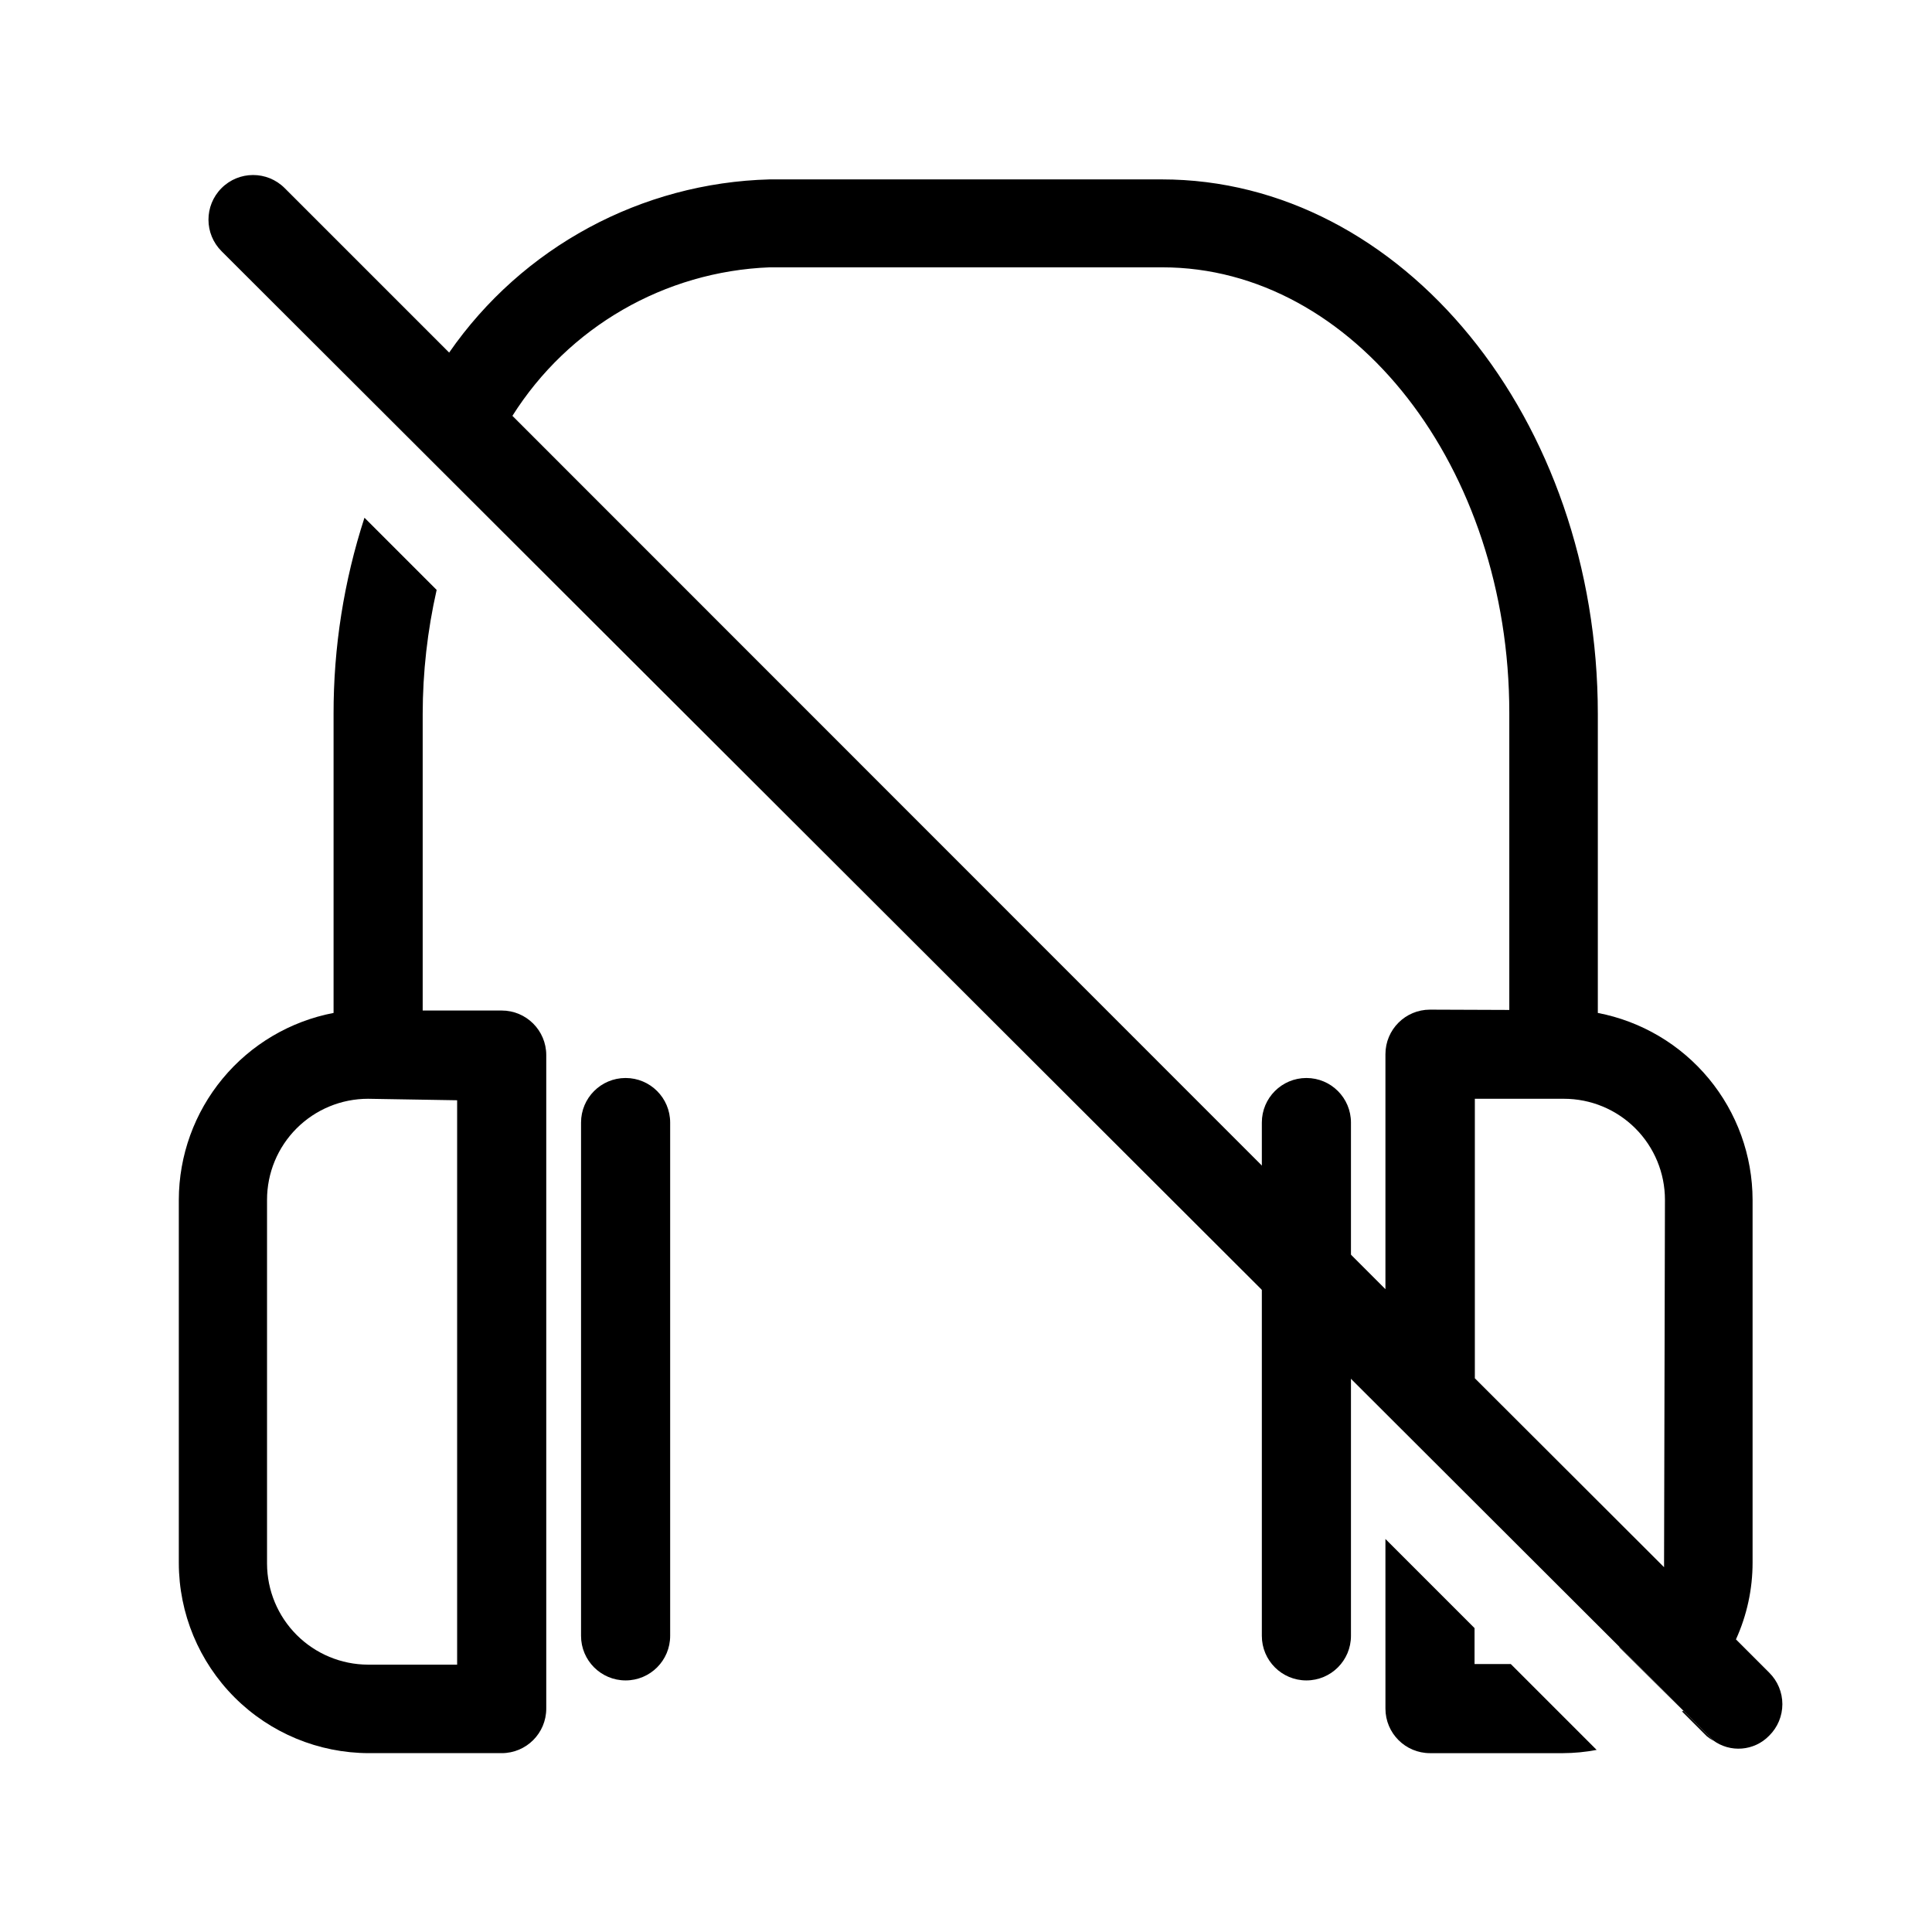 <?xml version="1.0" encoding="UTF-8"?>
<!-- Uploaded to: ICON Repo, www.iconrepo.com, Generator: ICON Repo Mixer Tools -->
<svg fill="#000000" width="800px" height="800px" version="1.1" viewBox="144 144 512 512" xmlns="http://www.w3.org/2000/svg">
 <g>
  <path d="m490.21 429.68c-6.519 0-11.809 5.285-11.809 11.809v136.03c0 6.523 5.289 11.809 11.809 11.809 6.523 0 11.809-5.285 11.809-11.809v-136.03c0-6.523-5.285-11.809-11.809-11.809z"/>
  <path d="m309.79 429.68c-6.519 0-11.809 5.285-11.809 11.809v136.03c0 6.523 5.289 11.809 11.809 11.809 6.519 0 11.809-5.285 11.809-11.809v-136.03c0-6.523-5.289-11.809-11.809-11.809z"/>
  <path d="m232.4 333.24v79.195c-11.52 2.211-21.914 8.359-29.395 17.395-7.484 9.031-11.59 20.391-11.617 32.121v96.273c0.02 13.355 5.336 26.156 14.777 35.602 9.445 9.445 22.246 14.758 35.602 14.777h35.188c6.523 0 11.809-5.285 11.809-11.805v-173.19c0-6.519-5.285-11.809-11.809-11.809h-20.938v-78.562c0.012-11.07 1.254-22.105 3.699-32.902l-19.129-19.129c-5.457 16.805-8.219 34.363-8.188 52.031zm32.746 102.34v149.57h-23.617 0.004c-7.094-0.02-13.887-2.848-18.902-7.863-5.016-5.016-7.844-11.809-7.863-18.902v-96.43c0-7.102 2.82-13.906 7.84-18.926 5.019-5.019 11.828-7.84 18.926-7.84z"/>
  <path d="m534.77 584.99v-9.527l-23.617-23.617 0.004 44.953c0 6.519 5.285 11.805 11.809 11.805h35.266c2.984-0.012 5.965-0.301 8.895-0.863l-22.75-22.75z"/>
  <path d="m589.71 597.51 6.613 6.613c0.539 0.445 1.117 0.84 1.73 1.18l-7.871-7.871z"/>
  <path d="m590.03 597.27 7.875 7.875c4.57 3.434 10.98 2.926 14.957-1.184 2.231-2.203 3.484-5.207 3.484-8.344 0-3.133-1.254-6.141-3.484-8.344l-8.816-8.816c2.91-6.402 4.414-13.355 4.406-20.387v-96.117c-0.027-11.73-4.133-23.09-11.617-32.121-7.484-9.035-17.875-15.184-29.395-17.395v-79.195c0-78.246-51.875-141.7-115.56-141.7h-103.91c-34.008 0.891-65.559 17.934-84.941 45.895l-43.609-43.609c-4.629-4.609-12.121-4.594-16.727 0.039-4.609 4.629-4.594 12.117 0.039 16.727m320.23 200.97c-6.523 0-11.809 5.285-11.809 11.809v62.27l-231.36-231.44c14.848-23.551 40.348-38.277 68.172-39.359h104.07c50.695 0 91.945 53.059 91.945 118.08v78.719zm62.031 146.66v1.102l-50.145-50.066v-74.074h23.617-0.004c7.102 0 13.906 2.82 18.926 7.84 5.019 5.019 7.84 11.824 7.84 18.926z"/>
  <path d="m573.18 580.58 16.926 16.926-16.926-17.082z"/>
 </g>
</svg>